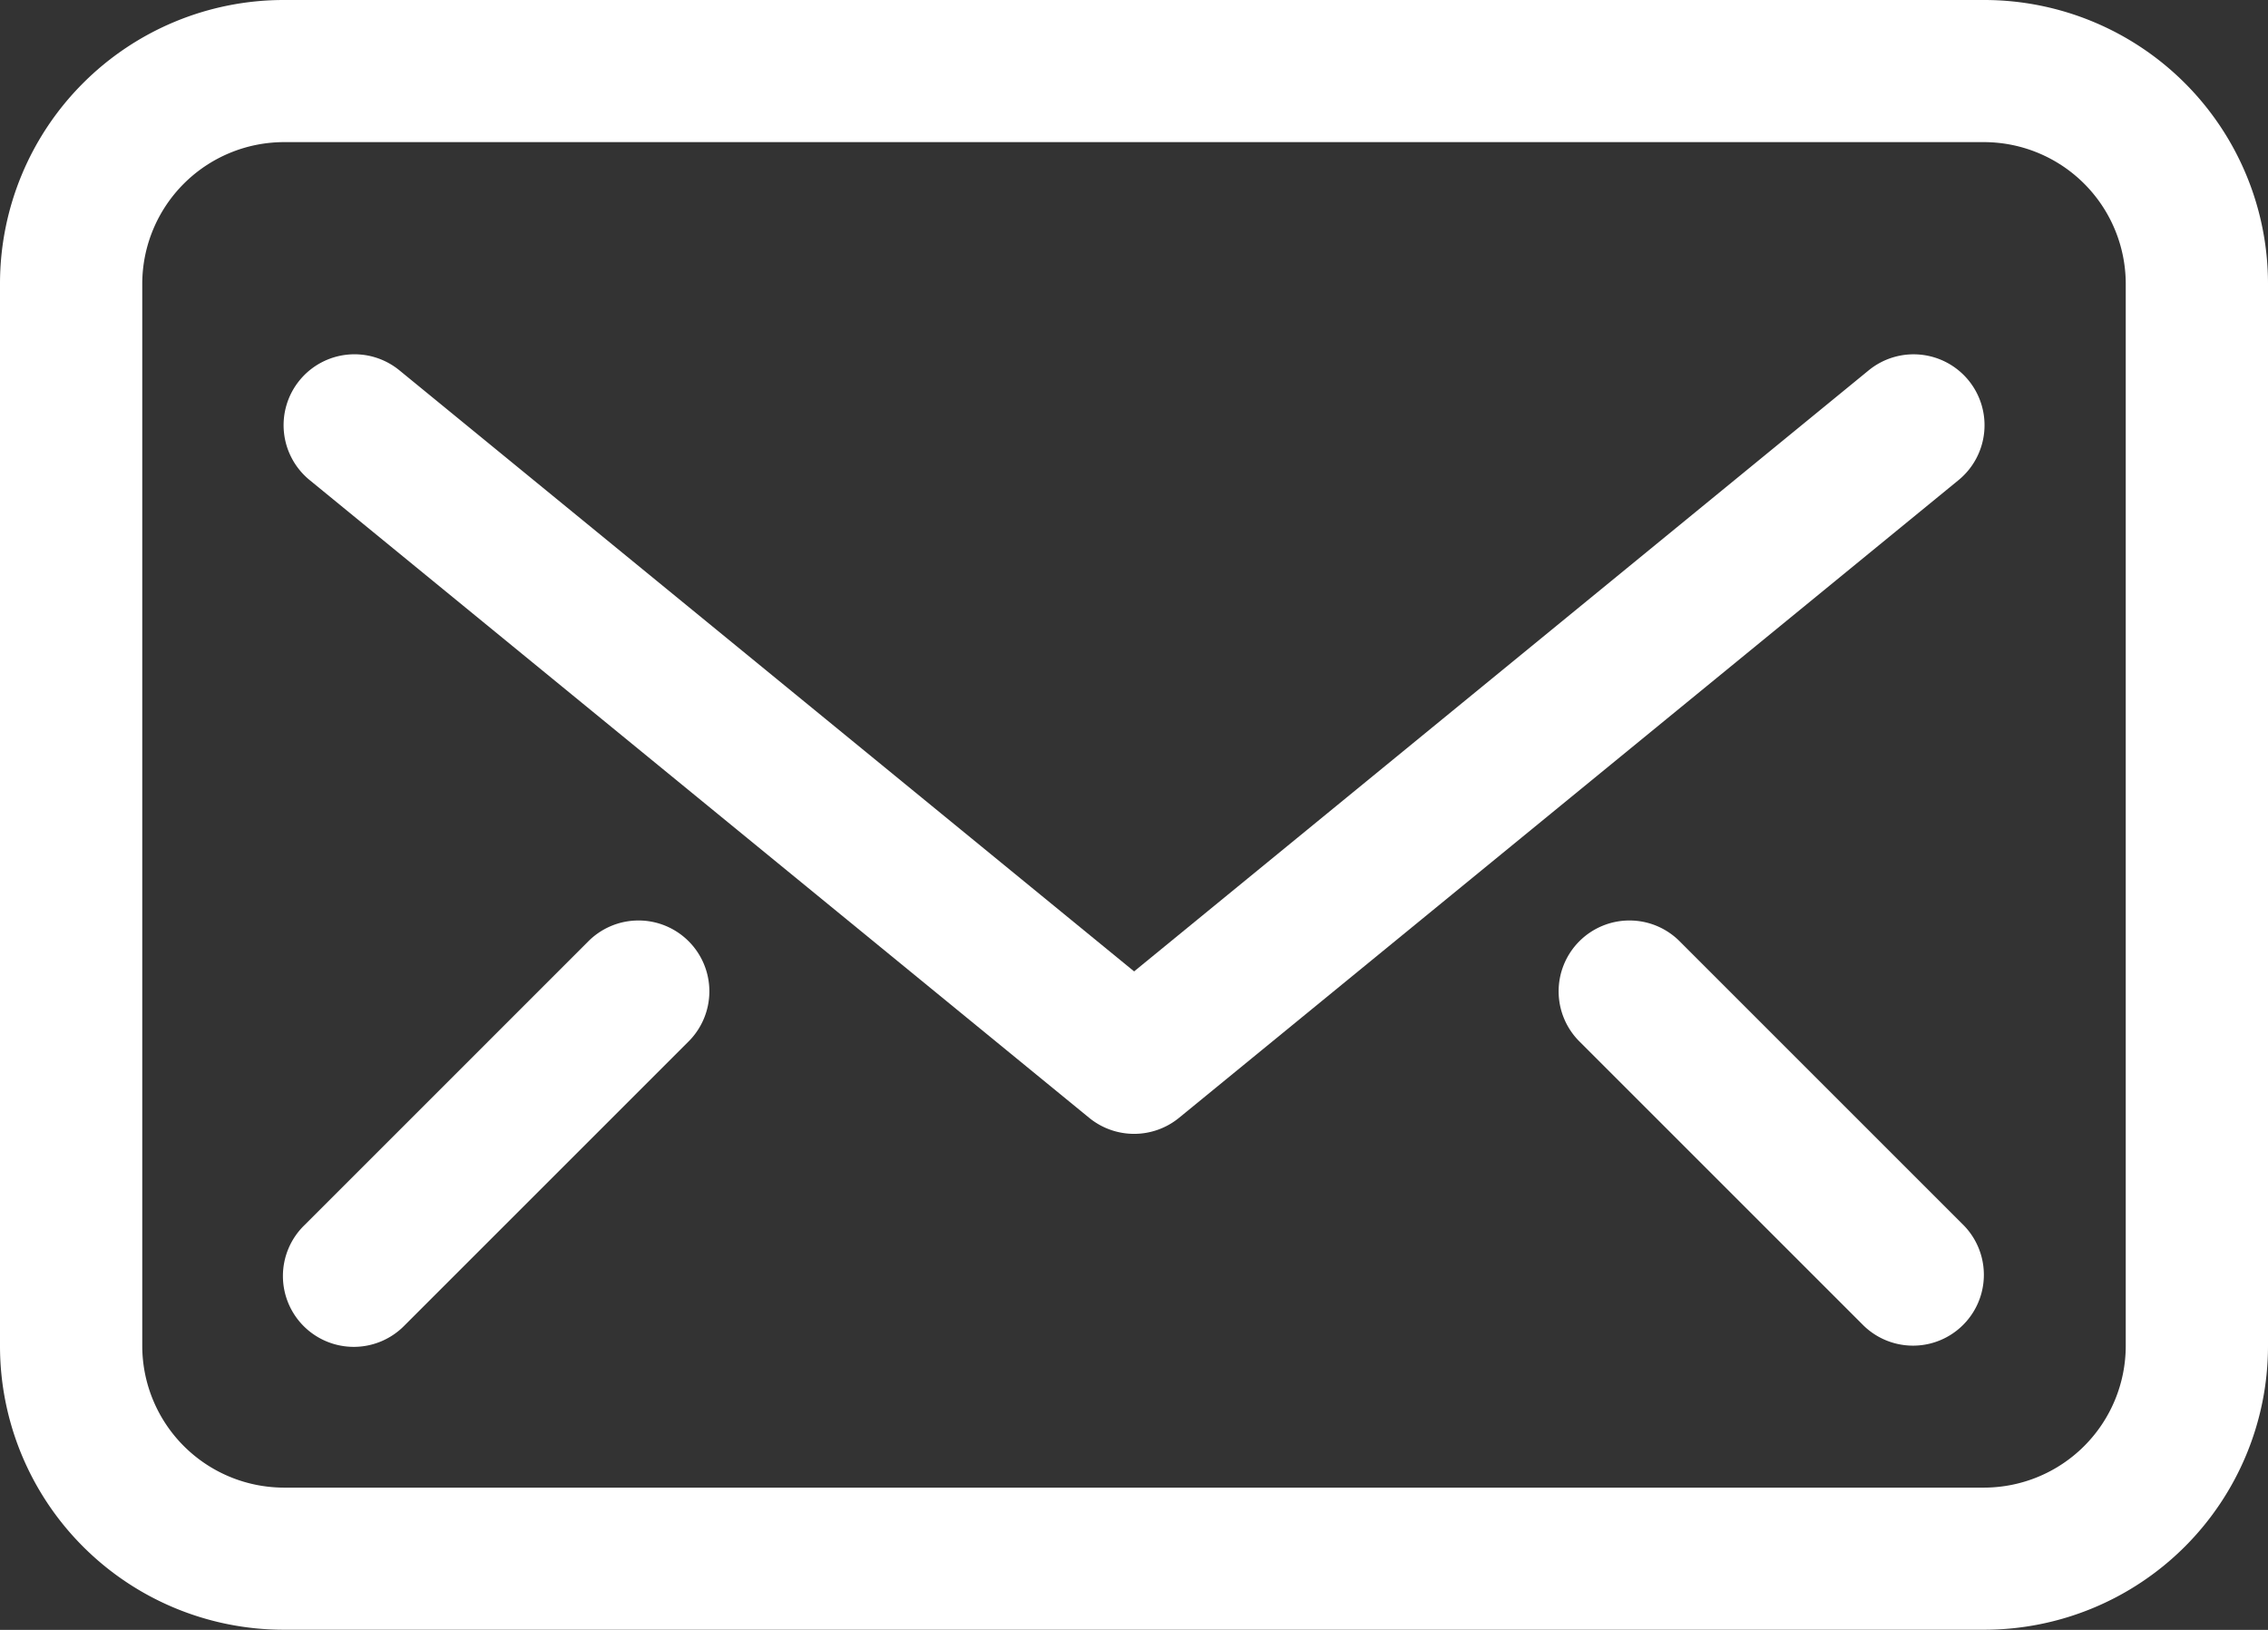 <svg xmlns="http://www.w3.org/2000/svg" width="20.87" height="15" viewBox="0 0 20.87 15">
  <rect x="0" y="0" width="20.87" height="15" fill="#333333" stroke="none"/>
  <g id="Mail_2" data-name="Mail 2" transform="translate(-163.667 -153.91)">
    <path id="Path_22" data-name="Path 22" d="M181.928,153.91H166.276a2.611,2.611,0,0,0-2.609,2.609V166.3a2.611,2.611,0,0,0,2.609,2.609h15.652a2.612,2.612,0,0,0,2.609-2.609v-9.783A2.612,2.612,0,0,0,181.928,153.91Zm1.3,12.391a1.306,1.306,0,0,1-1.3,1.3H166.276a1.306,1.306,0,0,1-1.3-1.3v-9.783a1.306,1.306,0,0,1,1.3-1.3h15.652a1.306,1.306,0,0,1,1.3,1.3Z" fill="#fff"/>
    <path id="Path_23" data-name="Path 23" d="M183.172,159.149a.653.653,0,0,0-.918-.092l-6.76,5.532-6.761-5.532a.652.652,0,0,0-.826,1.01l7.174,5.87a.653.653,0,0,0,.826,0l7.174-5.87A.653.653,0,0,0,183.172,159.149Z" transform="translate(-1.391 -1.739)" fill="#fff"/>
    <path id="Path_24" data-name="Path 24" d="M186.78,167.1a.652.652,0,1,0-.922.922l2.609,2.609a.652.652,0,0,0,.922-.922Z" transform="translate(-7.652 -4.522)" fill="#fff"/>
    <path id="Path_25" data-name="Path 25" d="M170.467,167.1l-2.609,2.609a.652.652,0,1,0,.922.922l2.609-2.609a.652.652,0,1,0-.922-.922Z" transform="translate(-1.391 -4.522)" fill="#fff"/>
  </g>
</svg>
